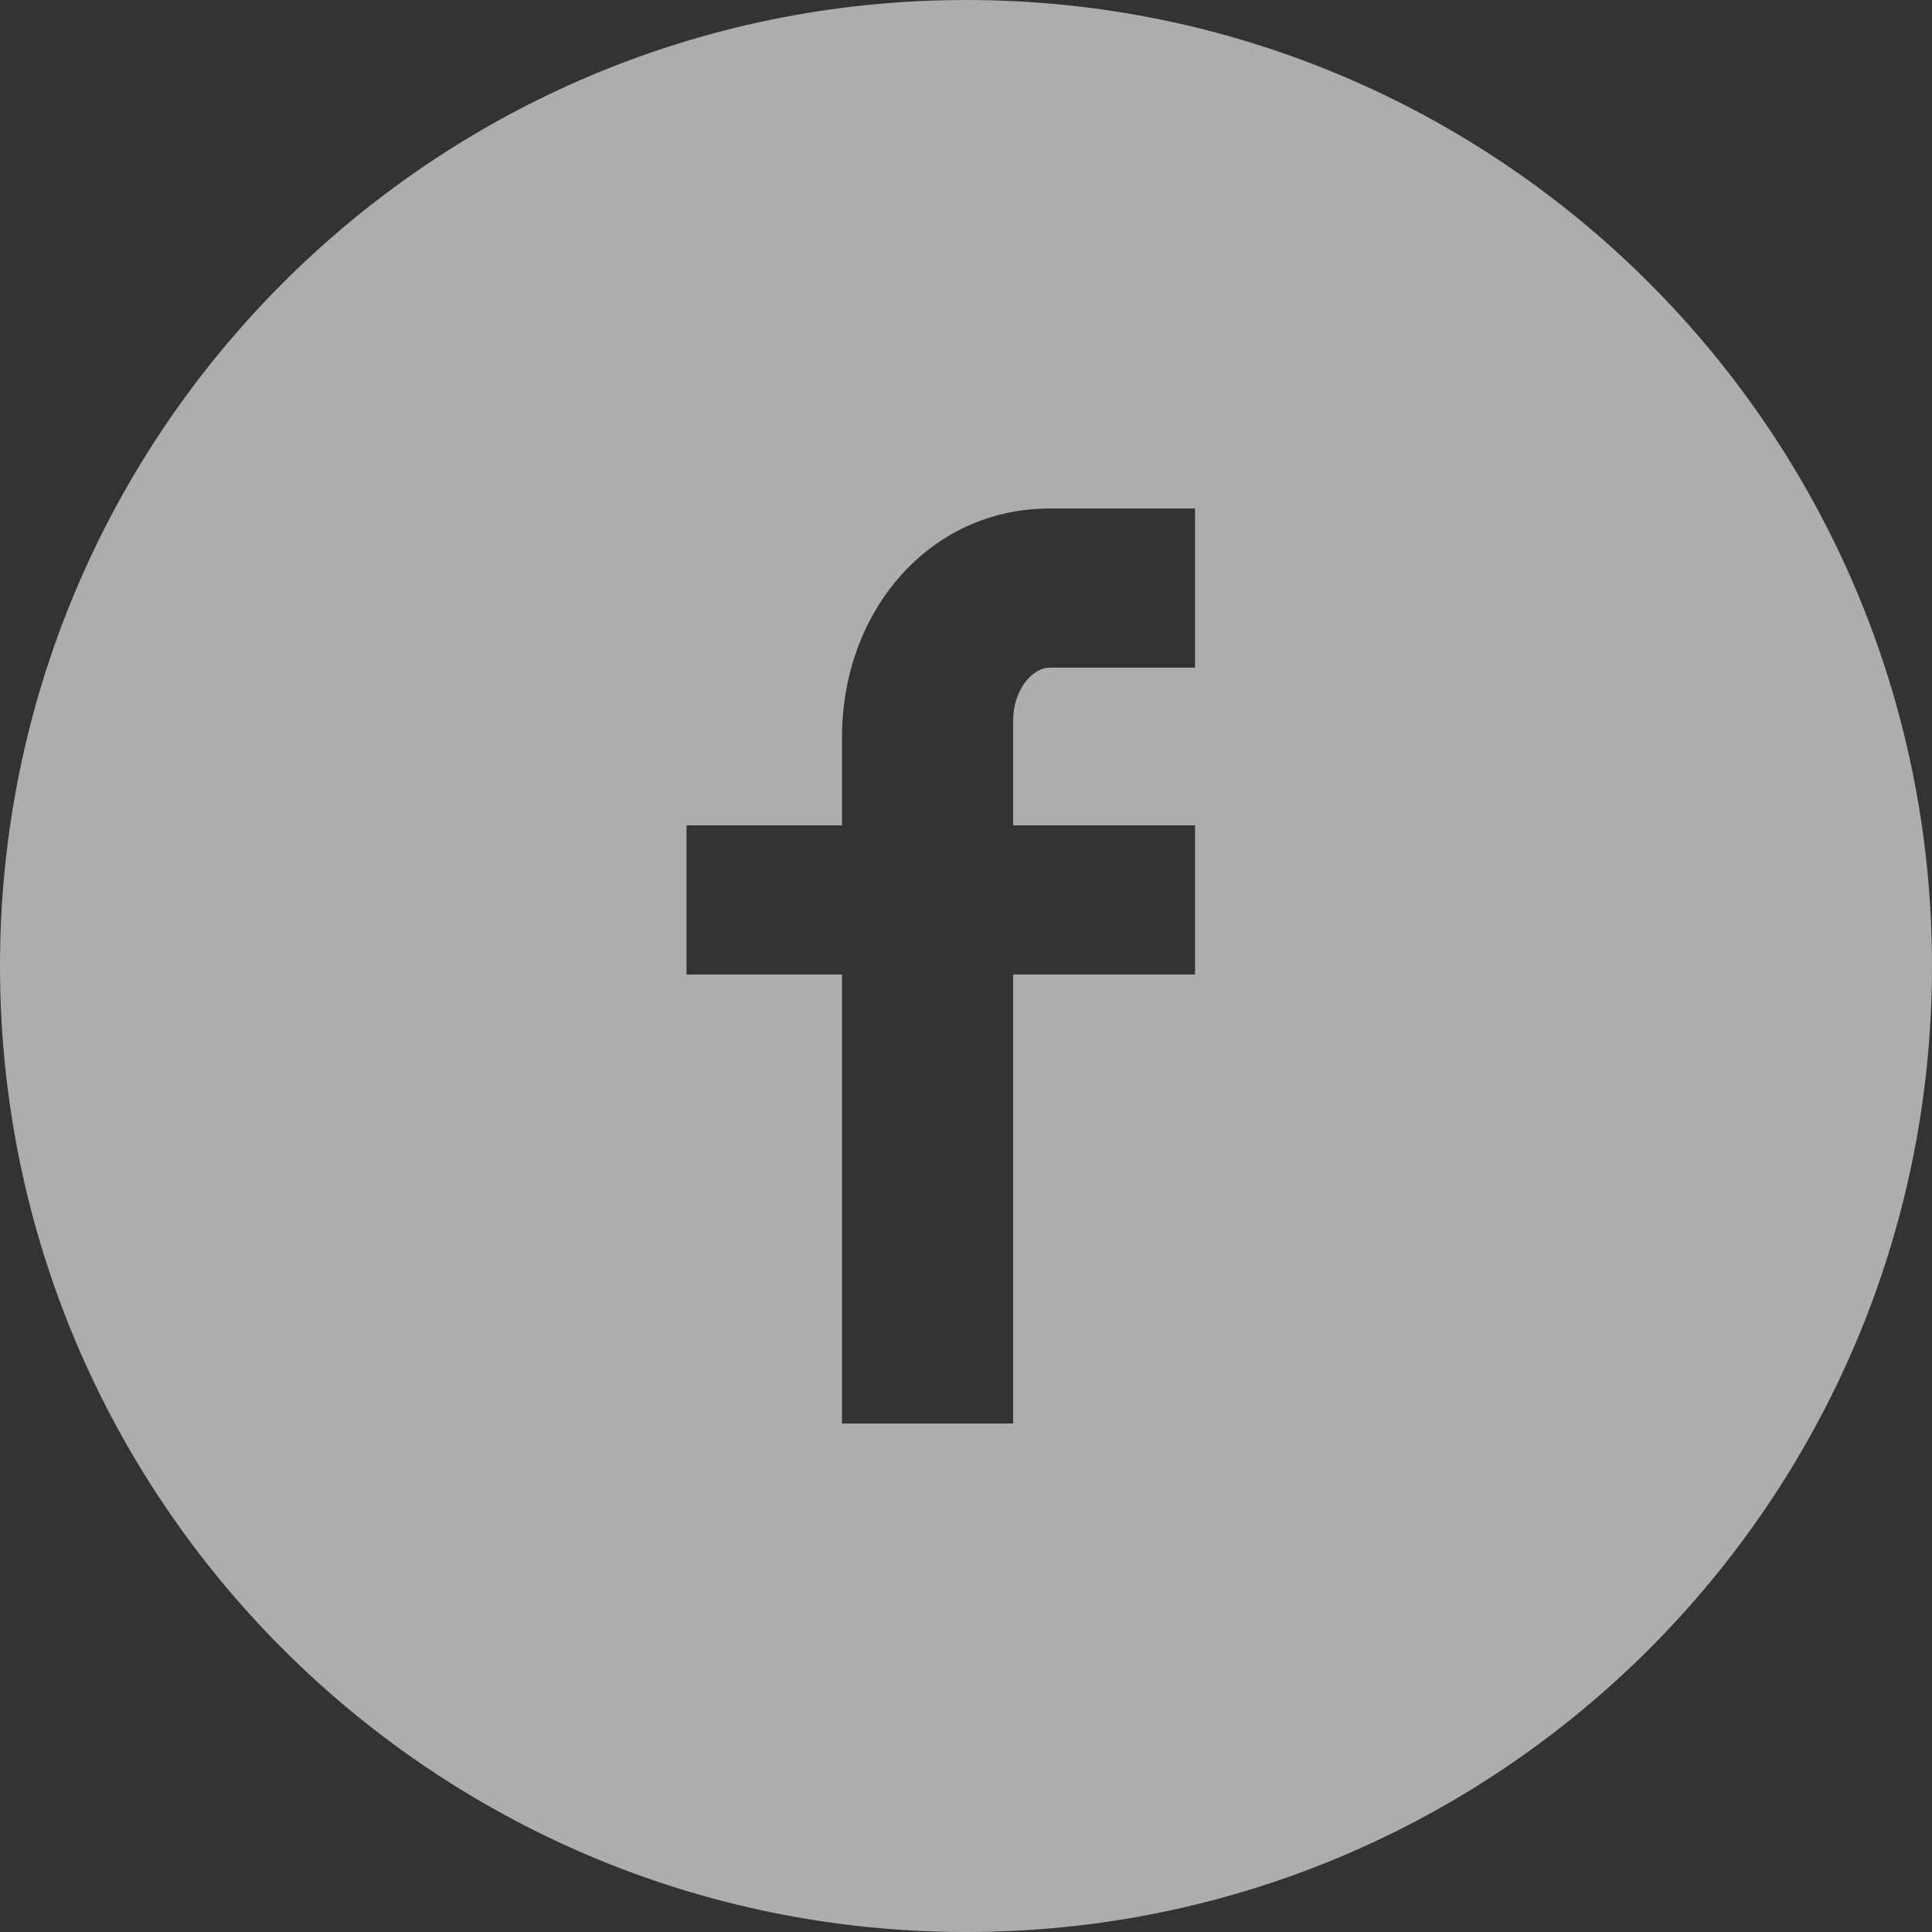 <?xml version="1.0" encoding="UTF-8"?>
<svg width="29px" height="29px" viewBox="0 0 29 29" version="1.1" xmlns="http://www.w3.org/2000/svg" xmlns:xlink="http://www.w3.org/1999/xlink">
    <rect x="0" y="0" width="29" height="29" fill="#333333" stroke="none"/>
    <!-- Generator: Sketch 50.2 (55047) - http://www.bohemiancoding.com/sketch -->
    <title>FB_logo</title>
    <desc>Created with Sketch.</desc>
    <defs></defs>
    <g id="Page-1" stroke="none" stroke-width="1" fill="none" fill-rule="evenodd" opacity="0.601">
        <g id="Benefits_Desktop" transform="translate(-192, -5377)" fill="#FFFFFF">
            <g id="Footer" transform="translate(0, 5217)">
                <g id="social-media-icons" transform="translate(100, 160)">
                    <path d="M106.503,0 C98.491,0 92,6.49 92,14.5 C92,22.51 98.491,29 106.503,29 C114.509,29 121,22.51 121,14.5 C121,6.49 114.509,0 106.503,0 Z M109.938,10.022 L107.753,10.022 C107.495,10.022 107.208,10.359 107.208,10.811 L107.208,12.389 L109.938,12.389 L109.938,14.628 L107.208,14.628 L107.208,21.367 L104.639,21.367 L104.639,14.628 L102.305,14.628 L102.305,12.389 L104.639,12.389 L104.639,11.066 C104.639,9.17 105.953,7.633 107.753,7.633 L109.938,7.633 L109.938,10.022 Z" id="FB_logo"></path>
                </g>
            </g>
        </g>
    </g>
</svg>